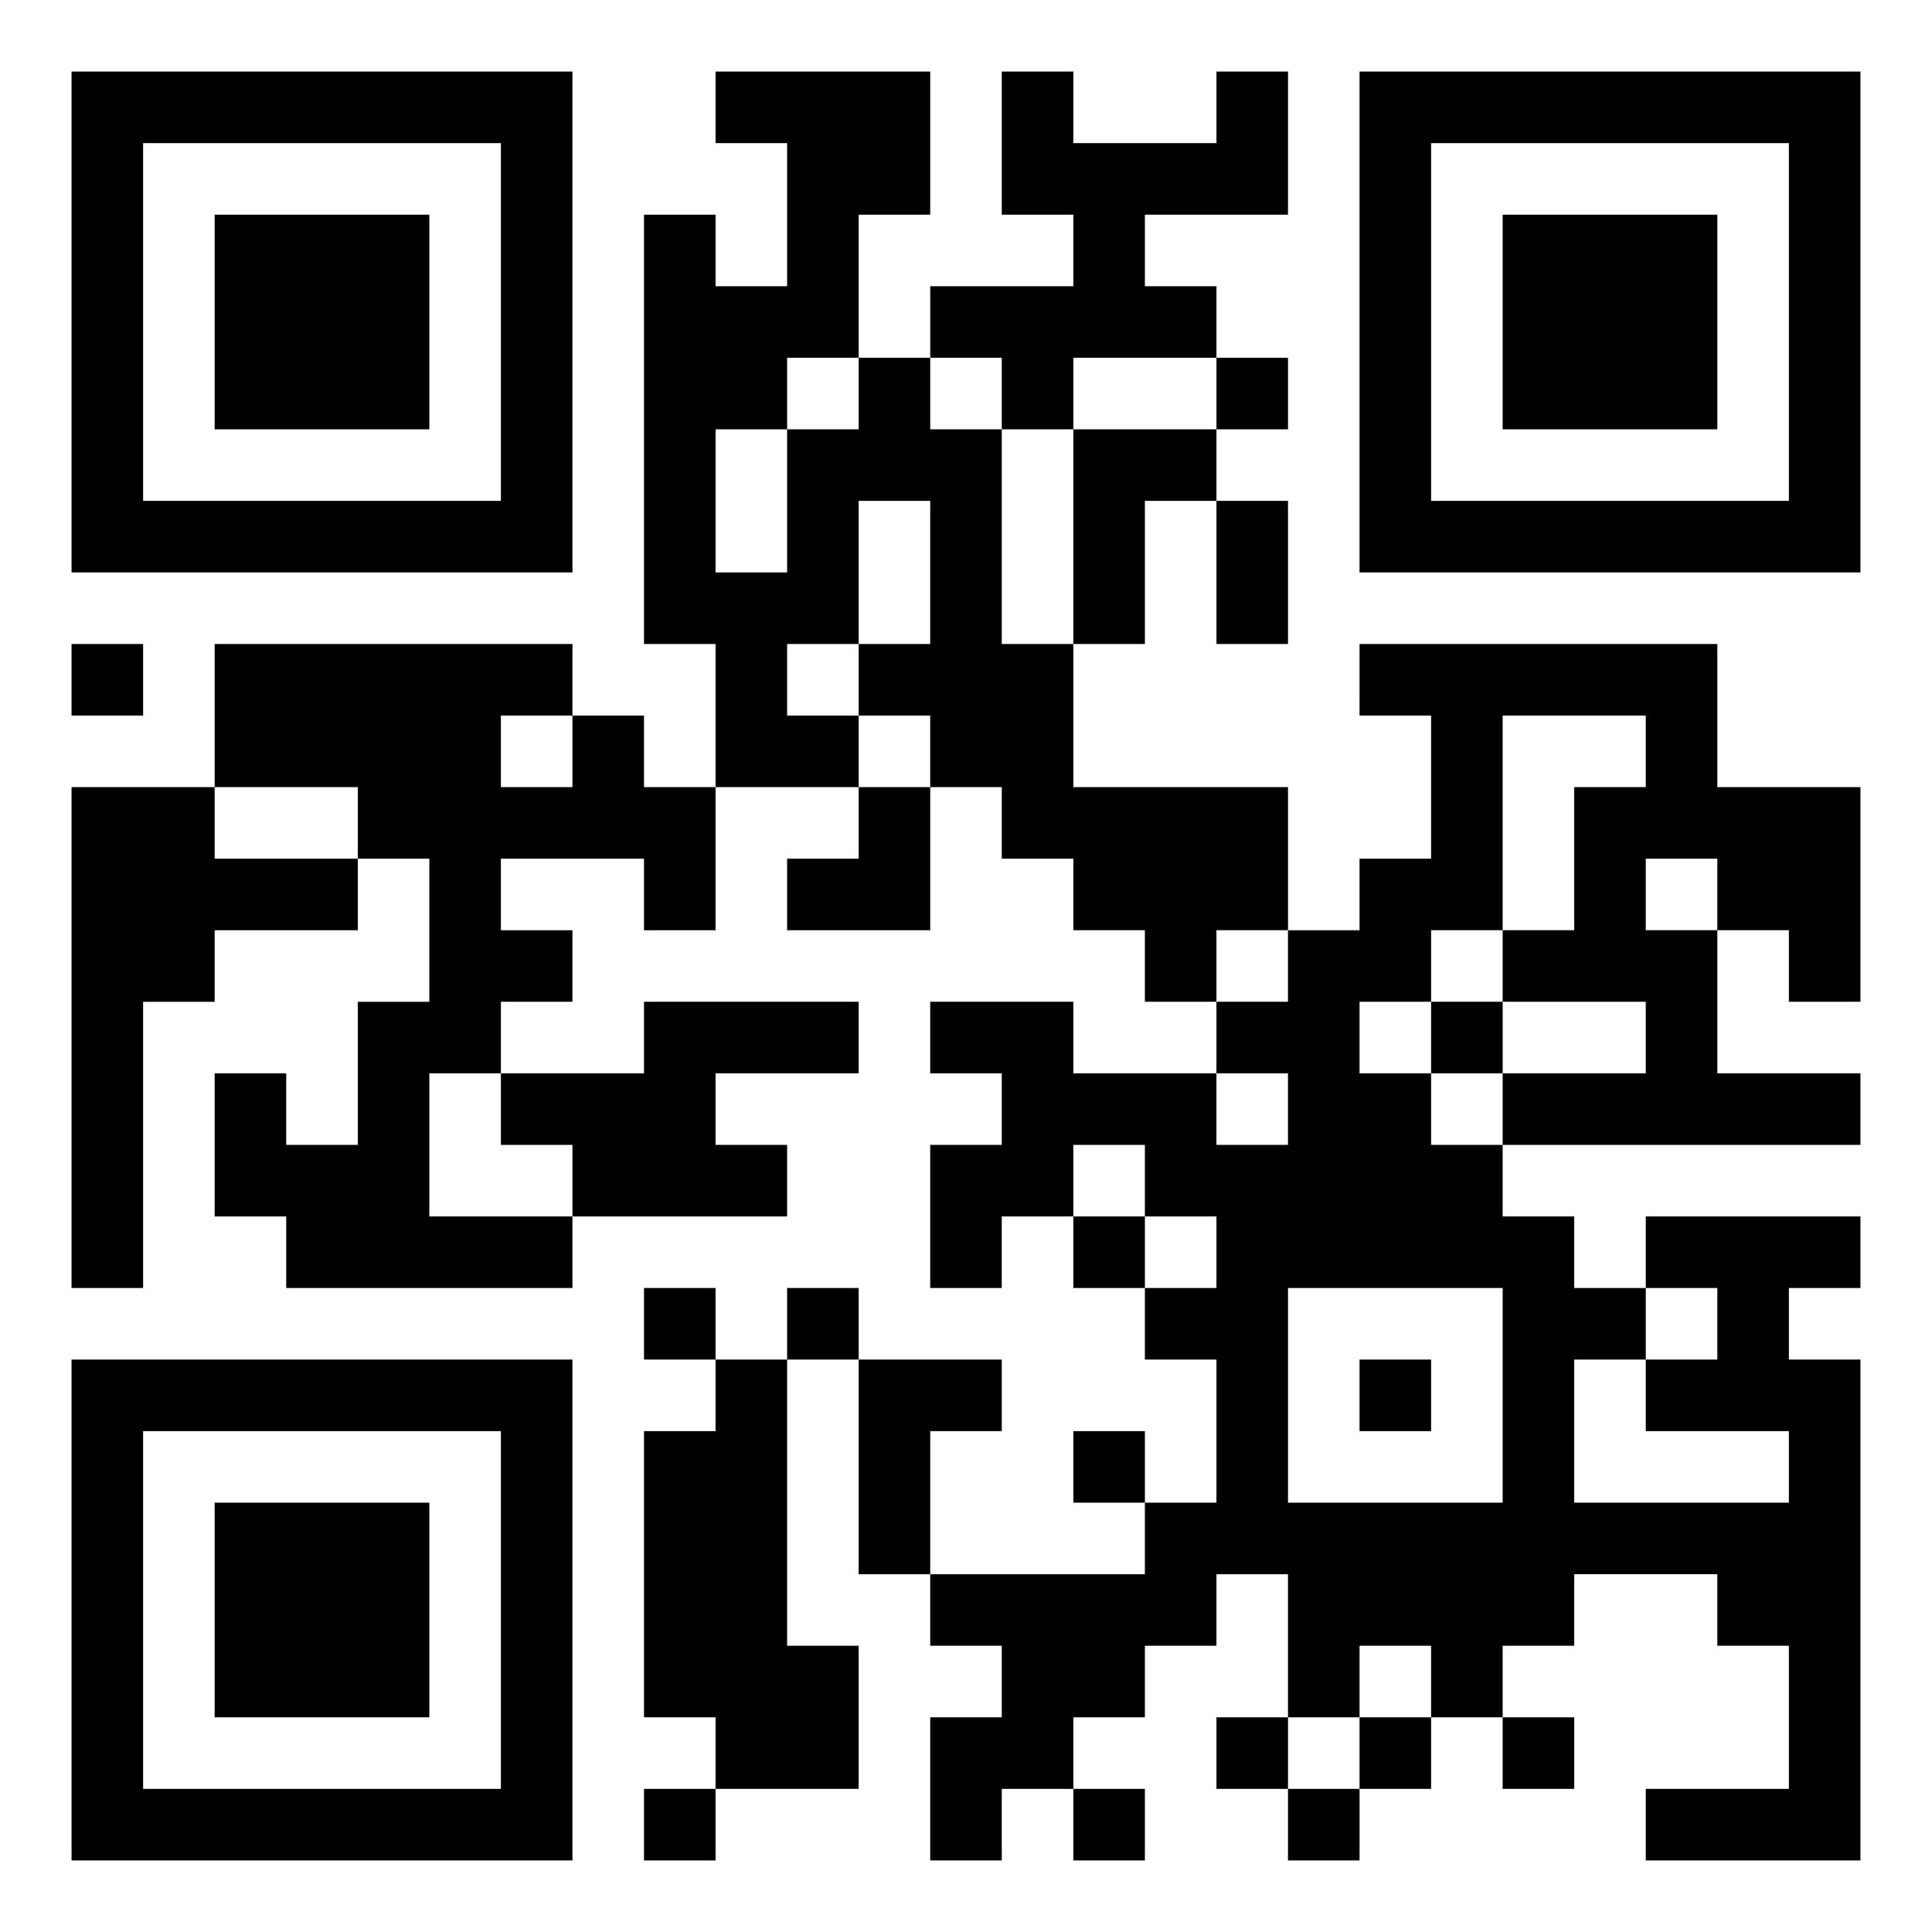 <svg xmlns="http://www.w3.org/2000/svg" width="108" height="108" viewBox="0 0 27 27"><path d="M1 1h7v7h-7zM10 1h3v2h-1v2h-1v1h-1v2h1v-2h1v-1h1v1h1v3h1v2h3v2h-1v1h-1v-1h-1v-1h-1v-1h-1v-1h-1v-1h1v-2h-1v2h-1v1h1v1h-2v-2h-1v-6h1v1h1v-2h-1zM14 1h1v1h2v-1h1v2h-2v1h1v1h-2v1h-1v-1h-1v-1h2v-1h-1zM19 1h7v7h-7zM2 2v5h5v-5zM20 2v5h5v-5zM3 3h3v3h-3zM21 3h3v3h-3zM17 5h1v1h-1zM15 6h2v1h-1v2h-1zM17 7h1v2h-1zM1 9h1v1h-1zM3 9h5v1h-1v1h1v-1h1v1h1v2h-1v-1h-2v1h1v1h-1v1h-1v2h2v1h-4v-1h-1v-2h1v1h1v-2h1v-2h-1v-1h-2zM19 9h5v2h2v3h-1v-1h-1v-1h-1v1h1v2h2v1h-5v-1h2v-1h-2v-1h1v-2h1v-1h-2v3h-1v1h-1v1h1v1h1v1h1v1h1v1h-1v2h3v-1h-2v-1h1v-1h-1v-1h3v1h-1v1h1v7h-3v-1h2v-2h-1v-1h-2v1h-1v1h-1v-1h-1v1h-1v-2h-1v1h-1v1h-1v1h-1v1h-1v-2h1v-1h-1v-1h3v-1h1v-2h-1v-1h1v-1h-1v-1h-1v1h-1v1h-1v-2h1v-1h-1v-1h2v1h2v1h1v-1h-1v-1h1v-1h1v-1h1v-2h-1zM1 11h2v1h2v1h-2v1h-1v4h-1zM12 11h1v2h-2v-1h1zM9 14h3v1h-2v1h1v1h-3v-1h-1v-1h2zM20 14h1v1h-1zM15 17h1v1h-1zM9 18h1v1h-1zM11 18h1v1h-1zM18 18v3h3v-3zM1 19h7v7h-7zM10 19h1v4h1v2h-2v-1h-1v-4h1zM12 19h2v1h-1v2h-1zM19 19h1v1h-1zM2 20v5h5v-5zM15 20h1v1h-1zM3 21h3v3h-3zM17 24h1v1h-1zM19 24h1v1h-1zM21 24h1v1h-1zM9 25h1v1h-1zM15 25h1v1h-1zM18 25h1v1h-1z"/></svg>